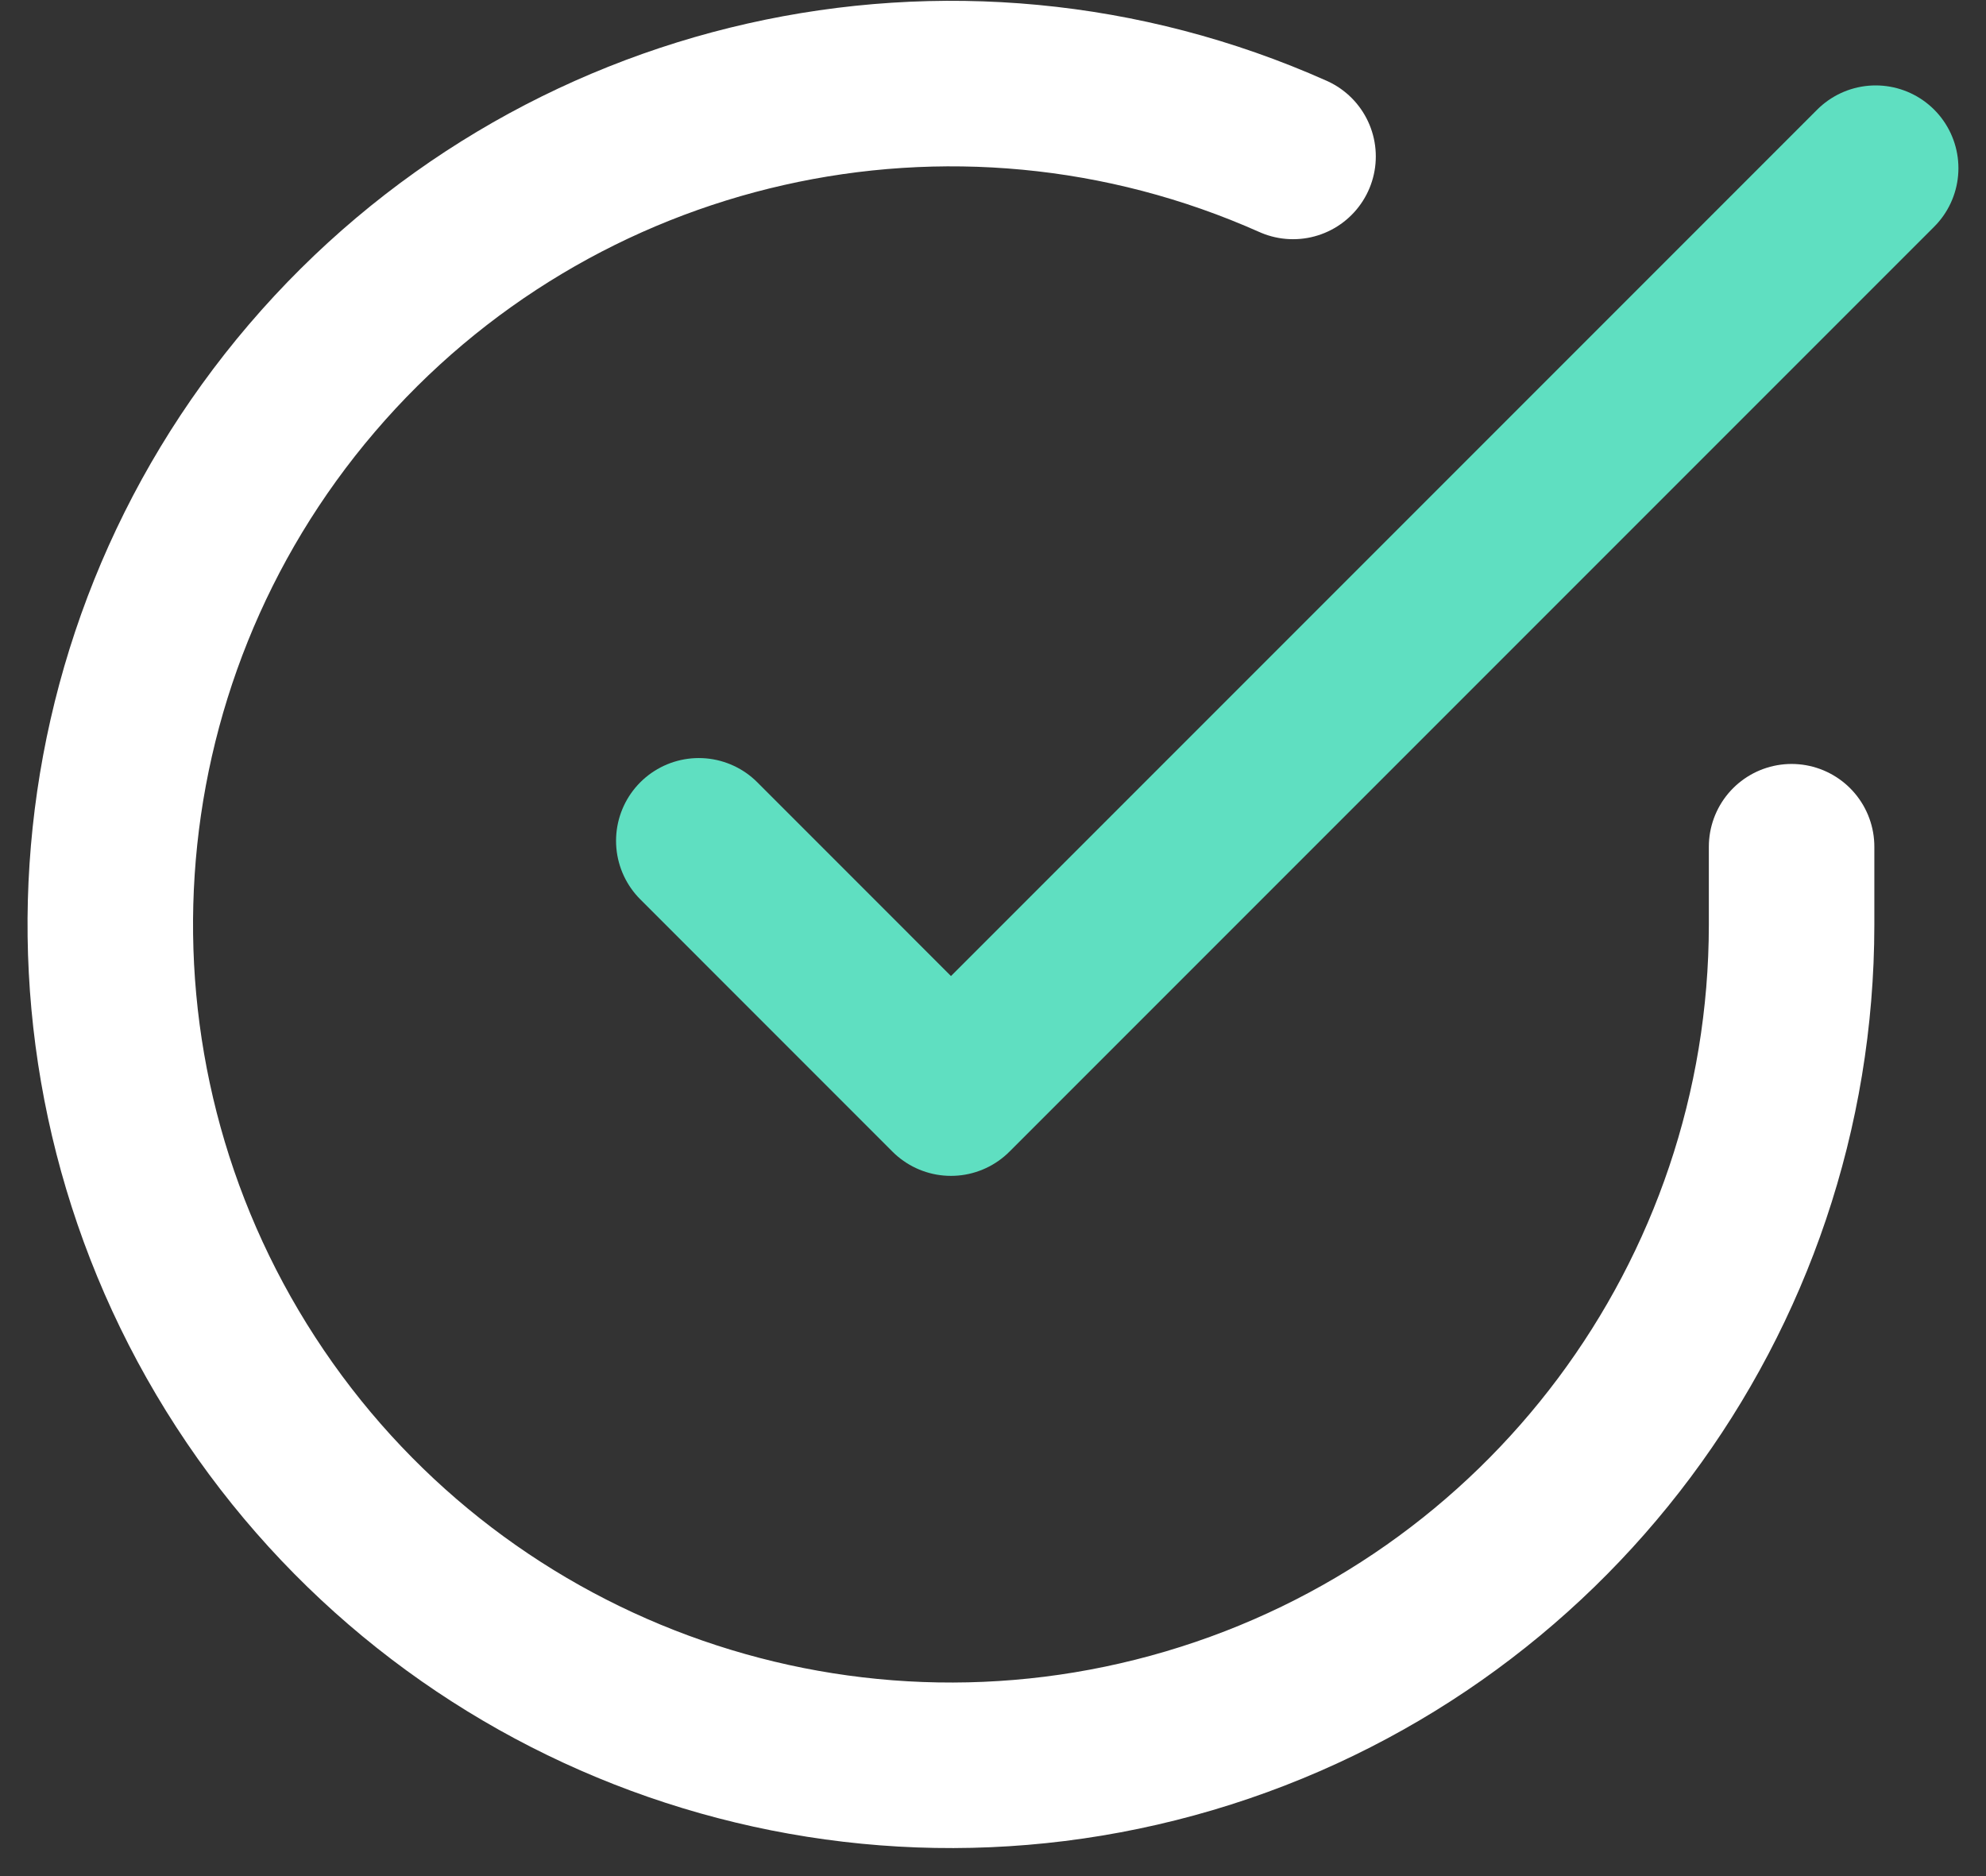 <svg height="34" viewBox="0 0 36 34" width="36" xmlns="http://www.w3.org/2000/svg"><rect x="0" y="0" width="36" height="34" fill="#333333" stroke="none"/><g fill="none" fill-rule="evenodd" stroke-linecap="round" stroke-linejoin="round" stroke-width="3" transform="translate(2 1)"><path d="m30.476 14.345v1.417c-.004 6.748-4.446 12.691-10.918 14.604-6.472 1.913-13.431-.658-17.104-6.319-3.673-5.661-3.185-13.064 1.2-18.194 4.385-5.13 11.621-6.765 17.785-4.018" stroke="#fff"/><path d="m32 2.048-16.762 16.762-4.571-4.572" stroke="#5fdfc1"/></g></svg>
